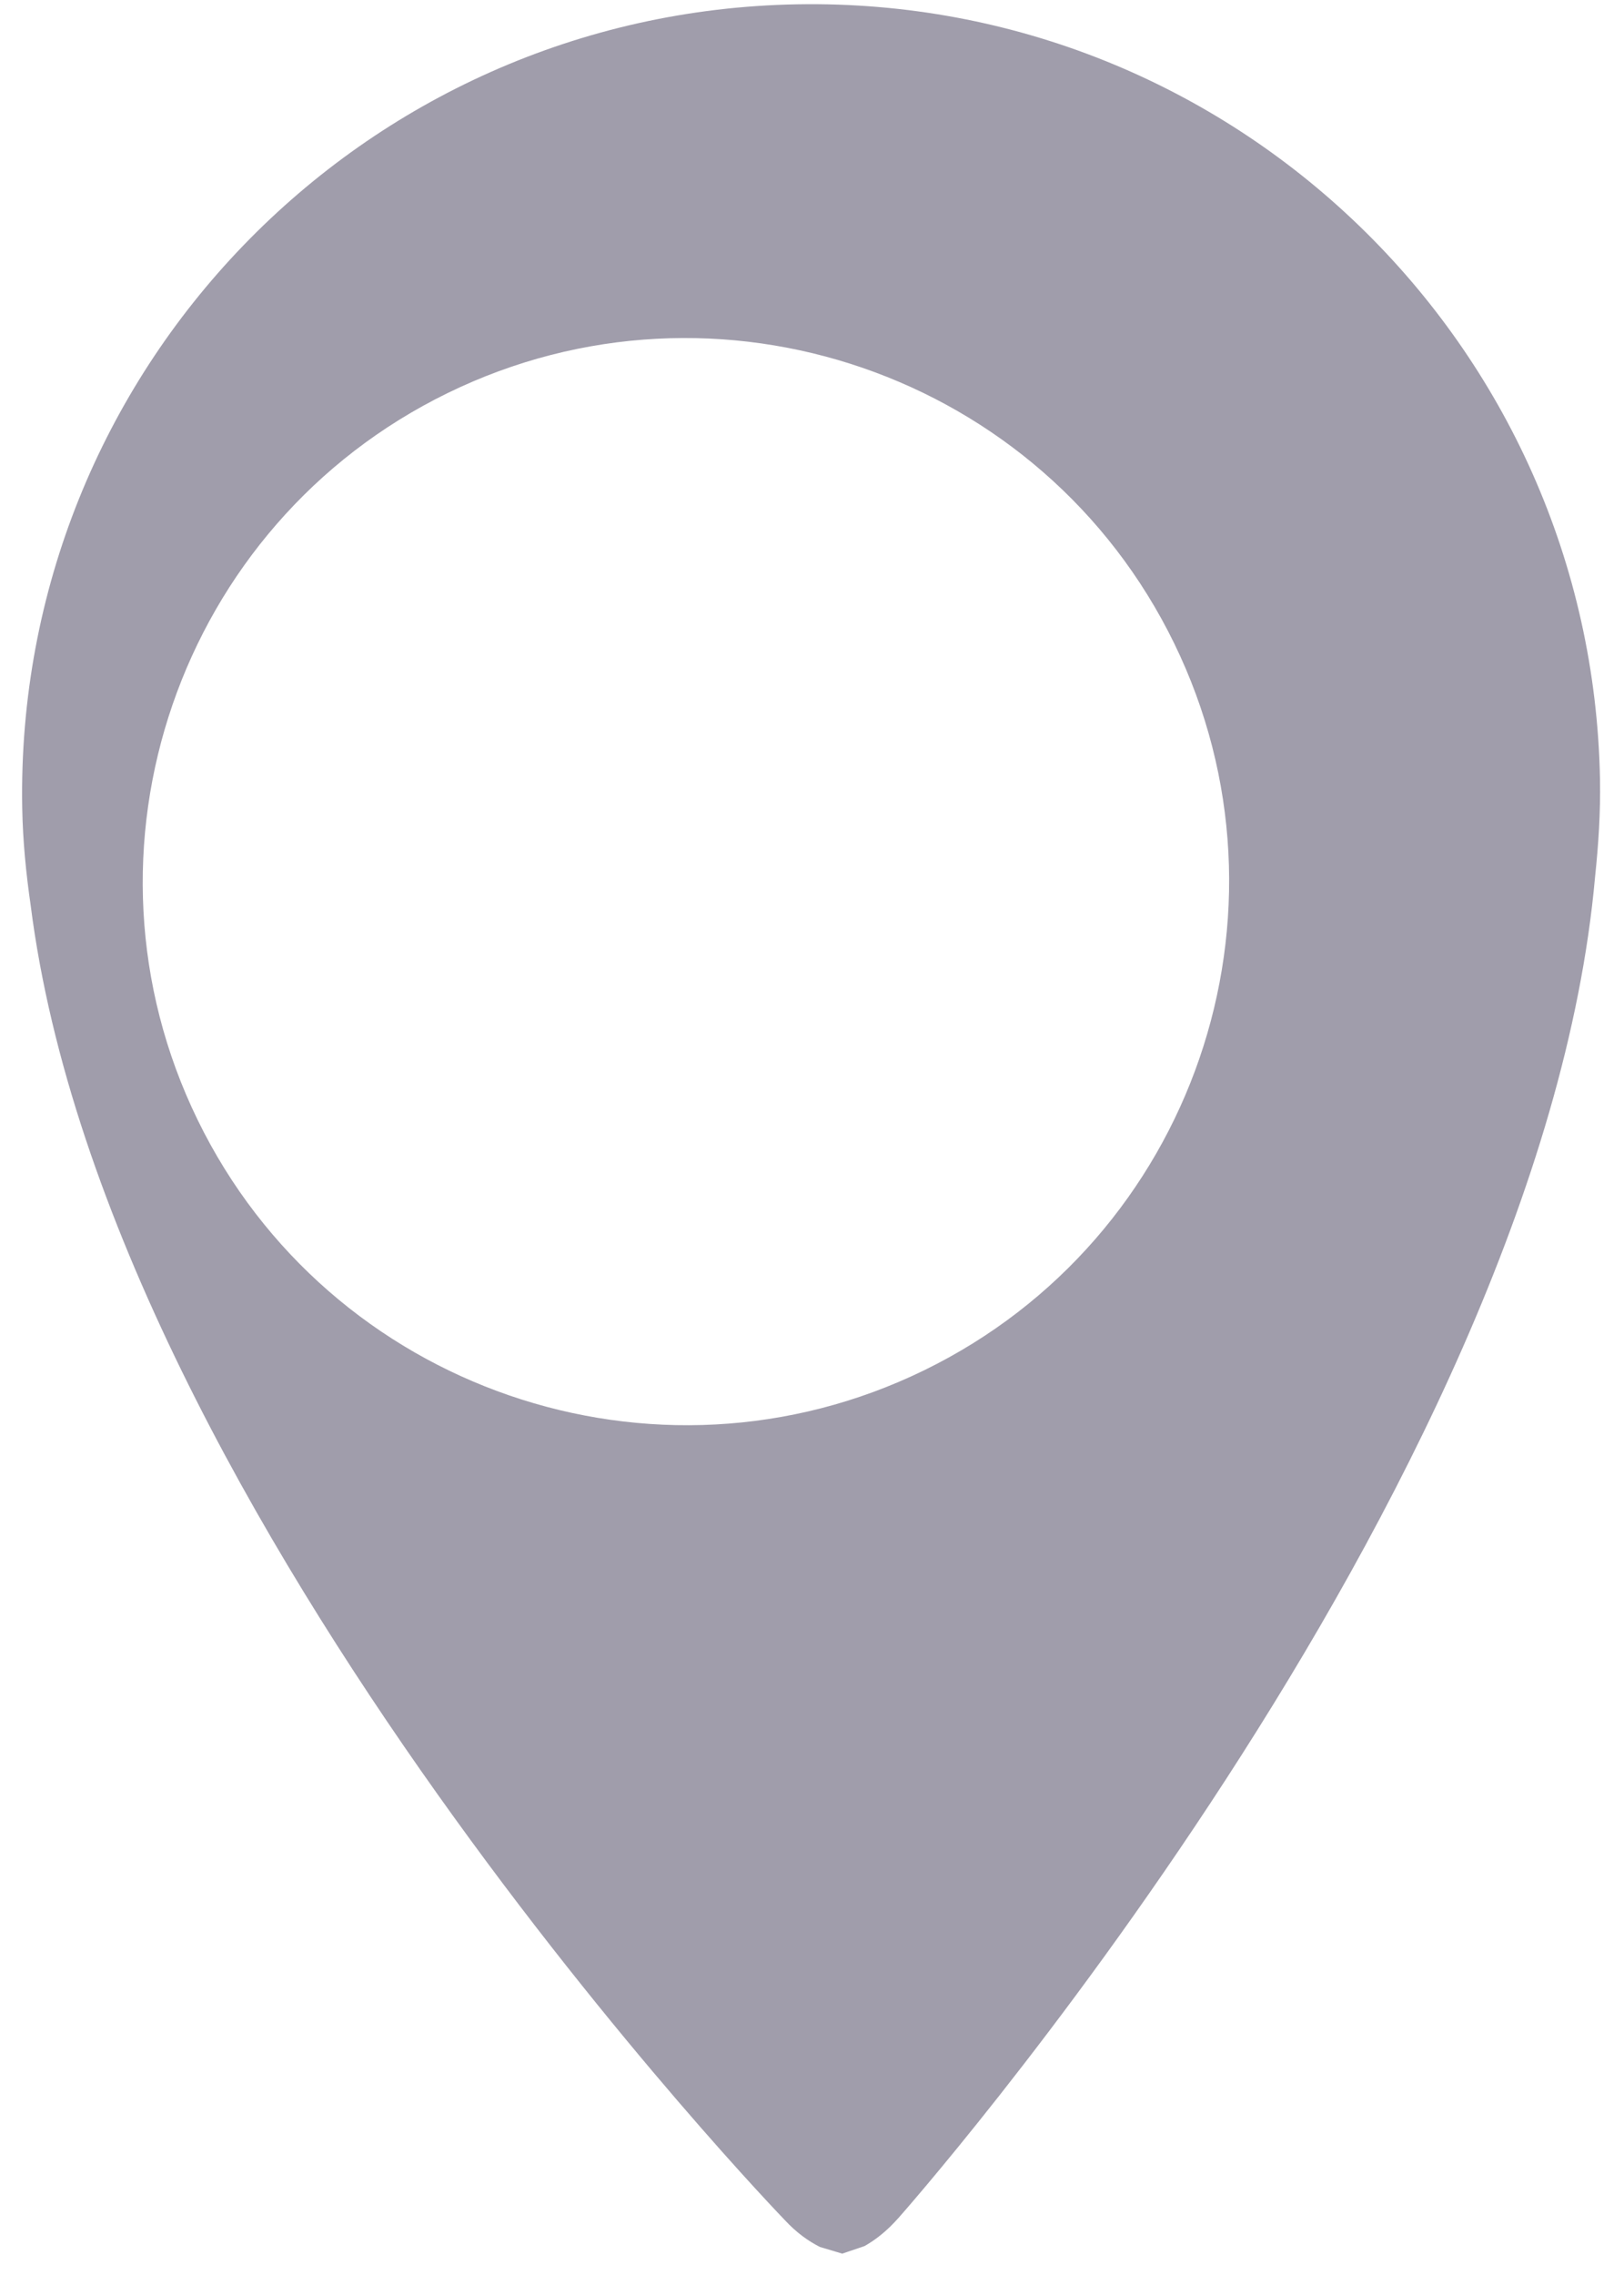 <?xml version="1.0" encoding="UTF-8"?>
<svg width="45px" height="63px" viewBox="0 0 45 63" version="1.1" xmlns="http://www.w3.org/2000/svg" xmlns:xlink="http://www.w3.org/1999/xlink">
    <!-- Generator: Sketch 45.1 (43504) - http://www.bohemiancoding.com/sketch -->
    <title>Shape</title>
    <desc>Created with Sketch.</desc>
    <defs></defs>
    <g id="Page" stroke="none" stroke-width="1" fill="none" fill-rule="evenodd" fill-opacity="0.577">
        <g id="Desktop-HD" transform="translate(-165, -3181)" fill-rule="nonzero" fill="#5A556E">
            <g id="Standorte/Ansprechpartner" transform="translate(-8.442, 2638)">
                <g id="map-pin-silhouette" transform="translate(198.952, 571.855) rotate(-26) translate(-198.952, -571.855) translate(176.452, 542.355)">
                    <path d="M32.026,2.175 C21.083,-2.928 8.075,1.807 2.972,12.75 C2.581,13.588 2.268,14.435 1.993,15.293 C-3.531,31.56 4.815,57.17 4.815,57.17 C4.957,57.64 5.148,57.979 5.355,58.256 L5.365,58.269 L5.838,58.705 L6.475,58.787 L6.493,58.787 C6.838,58.767 7.225,58.685 7.671,58.501 C7.671,58.501 32.429,48.29 41.303,33.58 C41.774,32.827 42.219,32.049 42.603,31.226 C47.7,20.285 42.969,7.278 32.026,2.175 Z M18.603,37.714 C10.303,37.714 3.548,30.958 3.548,22.658 C3.548,14.358 10.303,7.603 18.603,7.603 C26.903,7.603 33.654,14.358 33.654,22.658 C33.654,30.958 26.903,37.714 18.603,37.714 Z" id="Shape"></path>
                </g>
            </g>
        </g>
    </g>
</svg>